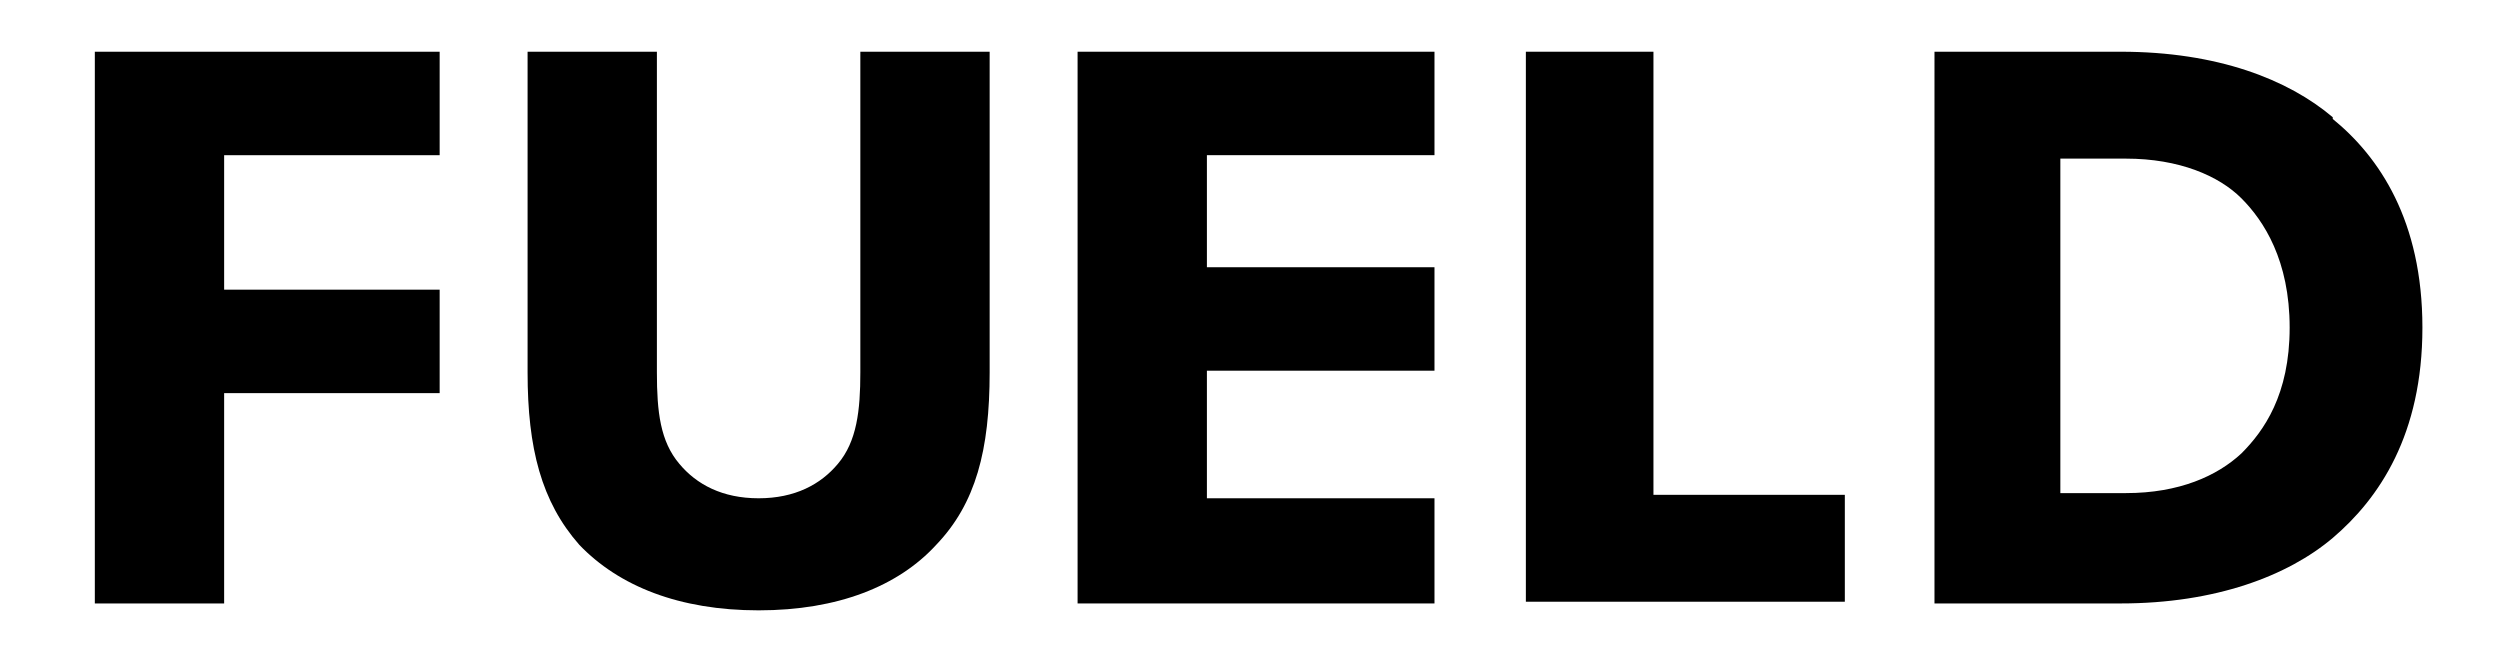 <?xml version="1.0" encoding="UTF-8"?>
<svg id="_レイヤー_1" data-name="レイヤー_1" xmlns="http://www.w3.org/2000/svg" version="1.1" viewBox="0 0 145 39">
  <!-- Generator: Adobe Illustrator 29.1.0, SVG Export Plug-In . SVG Version: 2.1.0 Build 142)  -->
  <path d="M25.5,3v6h-12.5v7.8h12.5v6h-12.5v12.2h-7.5V3h20Z"/>
  <path d="M39.4,26.9c1,1.2,2.5,2,4.6,2s3.6-.8,4.6-2c1.1-1.3,1.3-3.1,1.3-5.3V3h7.5v18.6c0,4.5-.8,7.6-3.1,10-2.2,2.4-5.7,3.8-10.3,3.8s-8.1-1.4-10.4-3.8c-2.2-2.5-3-5.6-3-10V3h7.5v18.6c0,2.3.2,4,1.3,5.3Z"/>
  <path d="M83.2,3v6h-13.2v6.5h13.2v6h-13.2v7.4h13.2v6.1h-20.7V3h20.7Z"/>
  <path d="M95.9,3v25.7h11.1v6.2h-18.5V3h7.5Z"/>
  <path d="M135.3,6.9c2.7,2.2,5.2,5.9,5.2,12.1s-2.5,9.9-5.2,12.2c-2.6,2.2-6.8,3.8-12.3,3.8h-10.8V3h10.8c5.6,0,9.7,1.6,12.3,3.8ZM130,26.3c1.3-1.3,2.8-3.4,2.8-7.3s-1.5-6.2-2.8-7.5c-1.3-1.3-3.6-2.3-6.7-2.3h-3.8v19.4h3.8c3.1,0,5.3-1,6.7-2.3Z"/>
</svg>